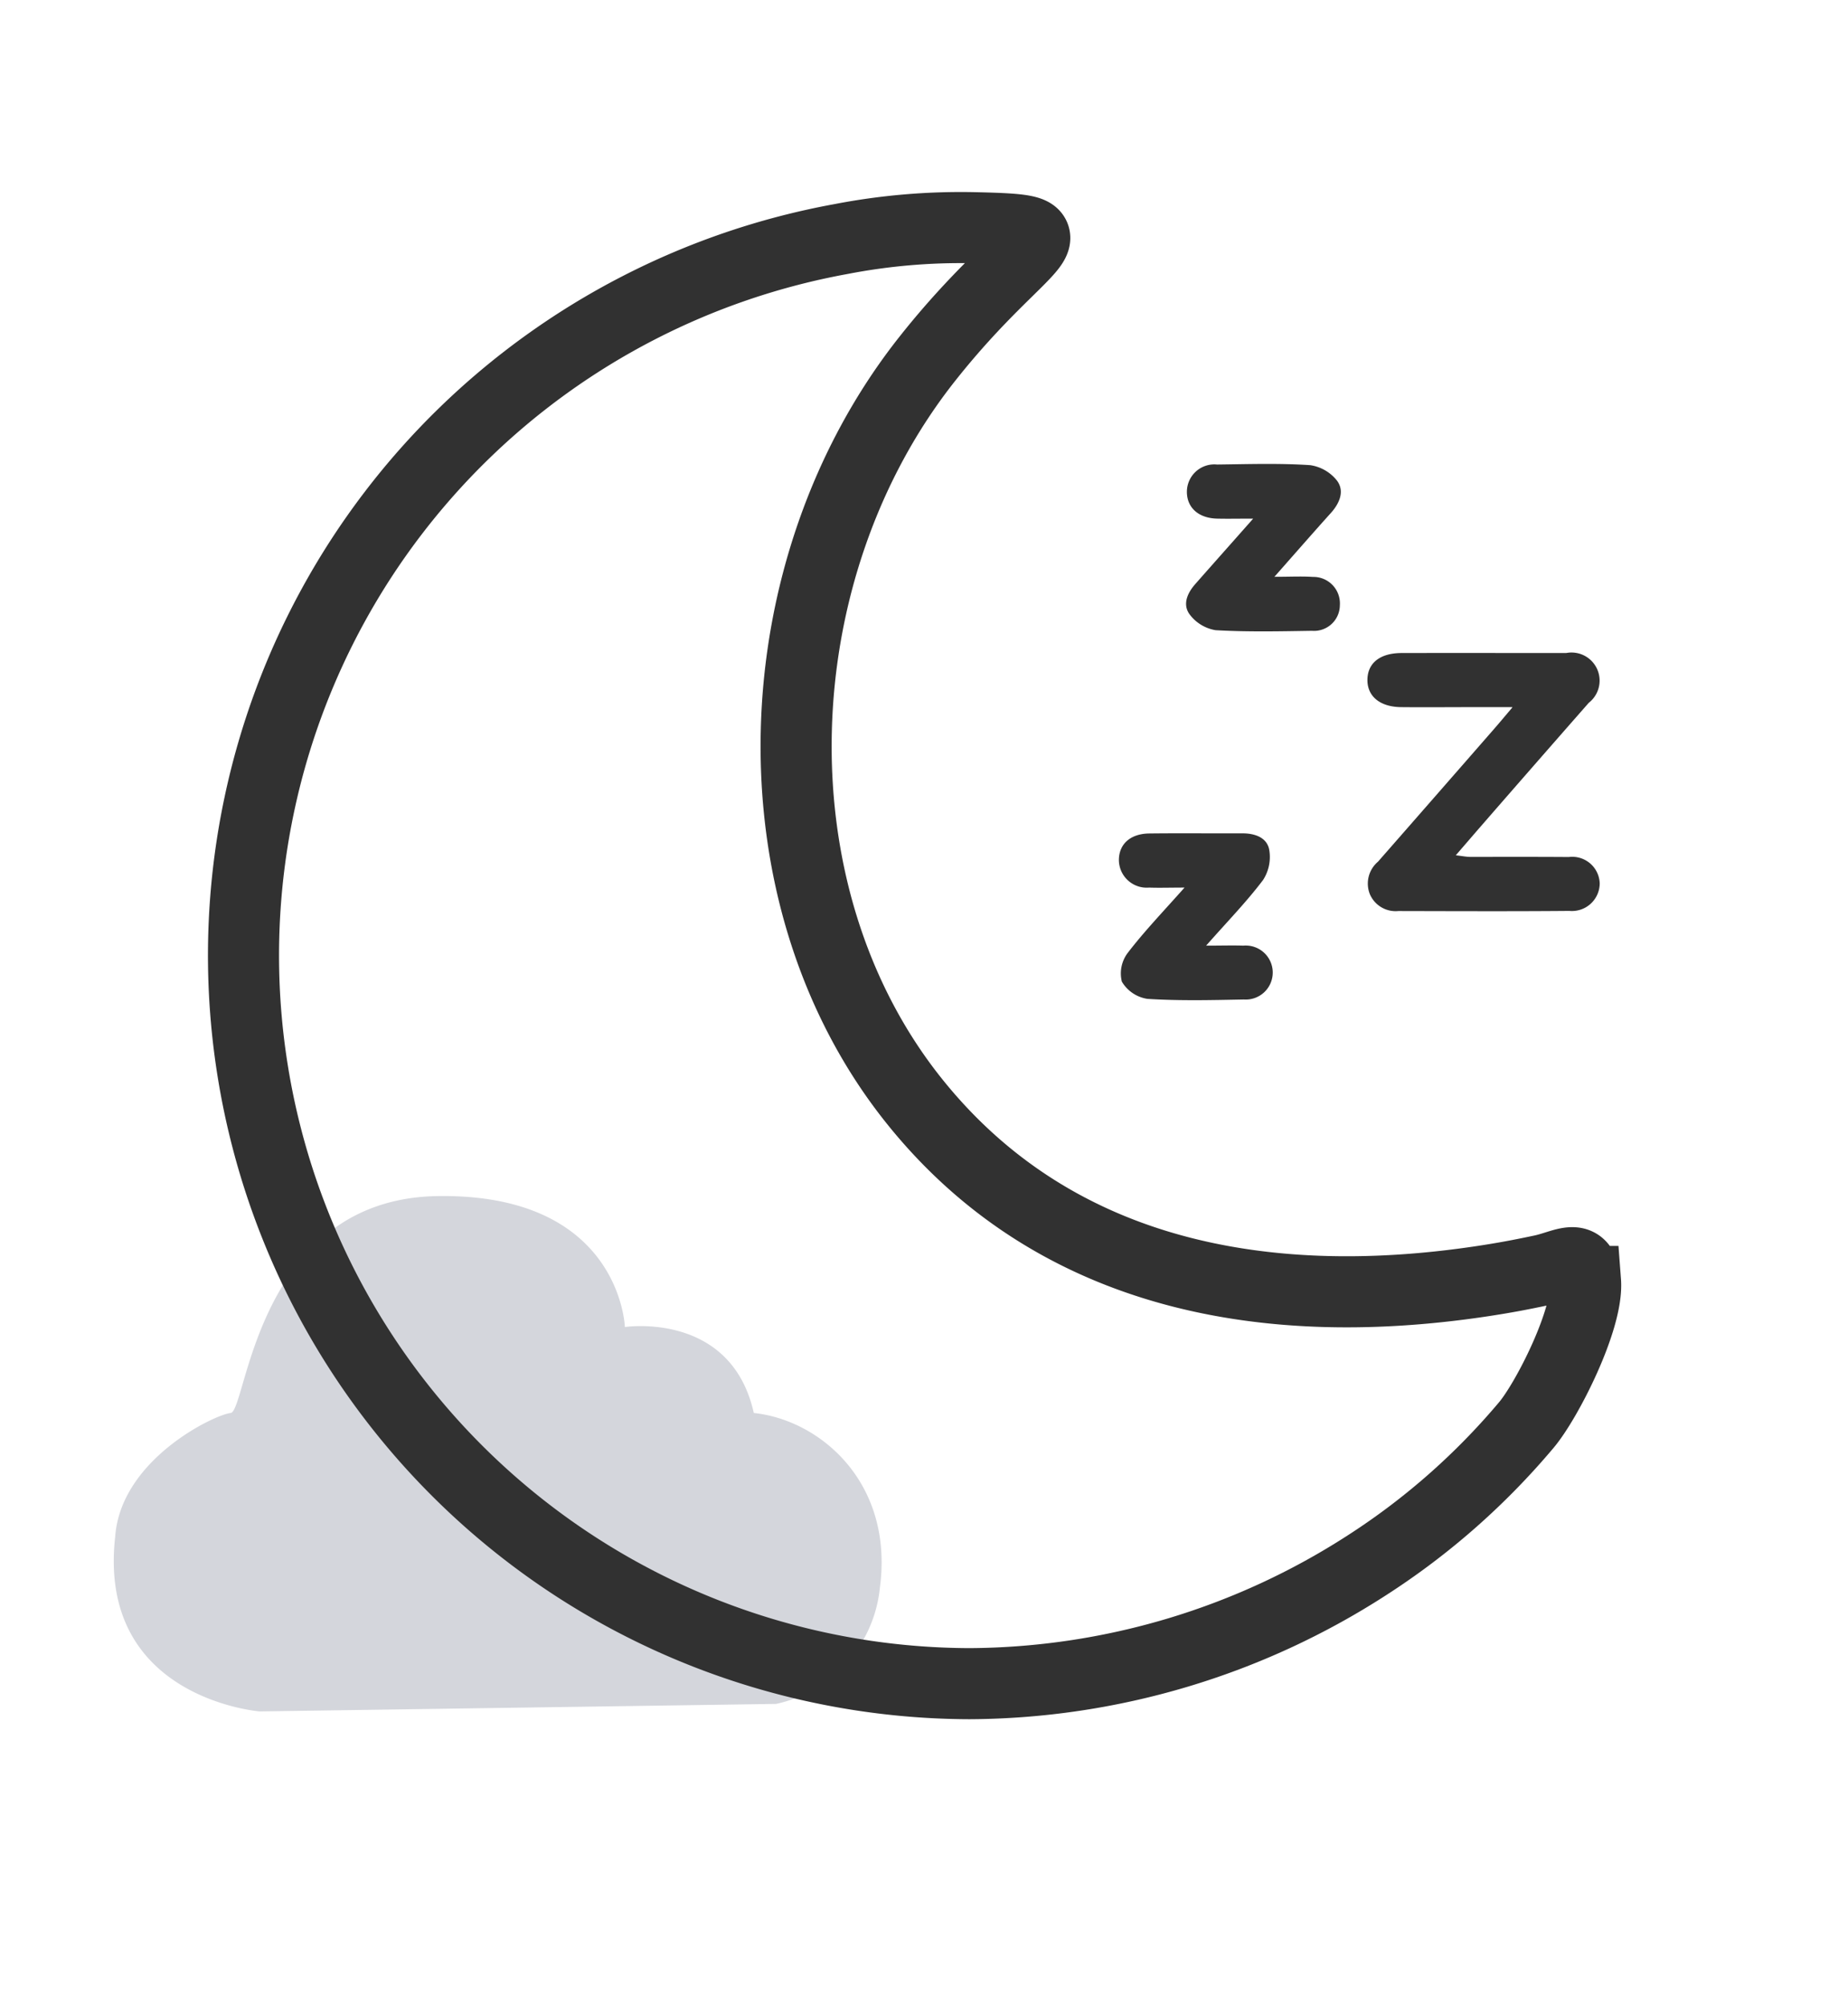 <svg xmlns="http://www.w3.org/2000/svg" width="130" height="141" viewBox="0 0 130 141">
  <g id="sleep" transform="translate(26.833 58.432)">
    <rect id="Rectangle_41407" data-name="Rectangle 41407" width="130" height="141" transform="translate(-26.833 -58.432)" fill="none"></rect>
    <path id="Path_114079" data-name="Path 114079" d="M2806.629,3269.385c1.128-.12,1.765-15.087,14.6-15.258s13.133,9.212,13.133,9.212,7.464-1.136,9.07,6.045c4.723.5,9.831,4.949,8.874,12.242a9.315,9.315,0,0,1-7.307,8.221l-36.332.528s-11.445-.907-10.159-12.3C2798.906,3272.642,2805.5,3269.5,2806.629,3269.385Z" transform="translate(-2817.237 -3228.432)" fill="#d4d6dc"></path>
    <g id="sleep-2" data-name="sleep" transform="translate(-15.863 -40.76)">
      <g id="Group_166874" data-name="Group 166874" transform="translate(67.741 14.96)">
        <path id="Path_114080" data-name="Path 114080" d="M106.946,35.405h-2.811c-1.667,0-3.334.017-5.01,0-1.493-.017-2.383-.768-2.365-1.938s.89-1.868,2.418-1.868c3.858-.009,7.707,0,11.565,0a1.977,1.977,0,0,1,1.589,3.5q-3.967,4.517-7.926,9.069c-.436.506-.873,1.013-1.431,1.658.454.052.742.113,1.03.113,2.3,0,4.609-.009,6.913.009A1.934,1.934,0,0,1,113.1,47.8a1.954,1.954,0,0,1-2.13,1.938c-4.015.035-8.03.017-12.037.009a1.969,1.969,0,0,1-2.008-1.2,2.016,2.016,0,0,1,.576-2.269q4.085-4.661,8.161-9.331c.358-.41.707-.829,1.292-1.519Z" transform="translate(-79.277 -18.3)" fill="#313131"></path>
        <path id="Path_114081" data-name="Path 114081" d="M88.355,24.3c1.126,0,1.92-.044,2.706.009a1.865,1.865,0,0,1,1.9,2A1.816,1.816,0,0,1,91,28.1c-2.261.035-4.53.087-6.782-.044a2.855,2.855,0,0,1-1.789-1.065c-.559-.7-.218-1.519.349-2.165,1.283-1.458,2.575-2.907,4.085-4.617-1.013,0-1.772.017-2.523,0-1.309-.026-2.139-.759-2.139-1.885a1.929,1.929,0,0,1,2.121-1.92c2.182-.026,4.373-.1,6.546.044a2.935,2.935,0,0,1,1.9,1.1c.532.724.183,1.571-.436,2.261-1.266,1.405-2.505,2.828-3.972,4.487Z" transform="translate(-77.418 -16.363)" fill="#313131"></path>
        <path id="Path_114082" data-name="Path 114082" d="M81.347,49.944c-1.021,0-1.754.026-2.488,0a1.958,1.958,0,0,1-2.13-1.929c0-1.126.8-1.859,2.139-1.877,2.182-.026,4.364,0,6.546-.009.882,0,1.711.288,1.885,1.126a2.982,2.982,0,0,1-.428,2.156c-1.161,1.536-2.514,2.924-4.006,4.617,1.074,0,1.842-.026,2.619,0a1.9,1.9,0,1,1,.035,3.788c-2.261.044-4.53.1-6.782-.044a2.53,2.53,0,0,1-1.8-1.213,2.4,2.4,0,0,1,.41-2.016c1.17-1.528,2.514-2.924,4-4.6Z" transform="translate(-76.73 -20.147)" fill="#313131"></path>
      </g>
      <path id="Path_114083" data-name="Path 114083" d="M100.566,79.461c.2,2.636-2.692,8.342-4.157,10.089A49.916,49.916,0,0,1,85.224,99.4a52,52,0,0,1-28.01,8.351A51.22,51.22,0,0,1,48.192,6.142a44.378,44.378,0,0,1,9.277-.8c8.049.179,3.722.482-3.174,9.182C42.562,29.306,41.7,52.168,53.3,66.717c9.579,12.007,24.128,15.1,39.933,12.735,1.568-.236,2.73-.453,4.289-.784,1.36-.293,2.5-1.058,2.881.066a2.854,2.854,0,0,1,.151.727Z" transform="translate(0 -7)" fill="none" stroke="#313131" stroke-width="5"></path>
    </g>
  </g>
</svg>
